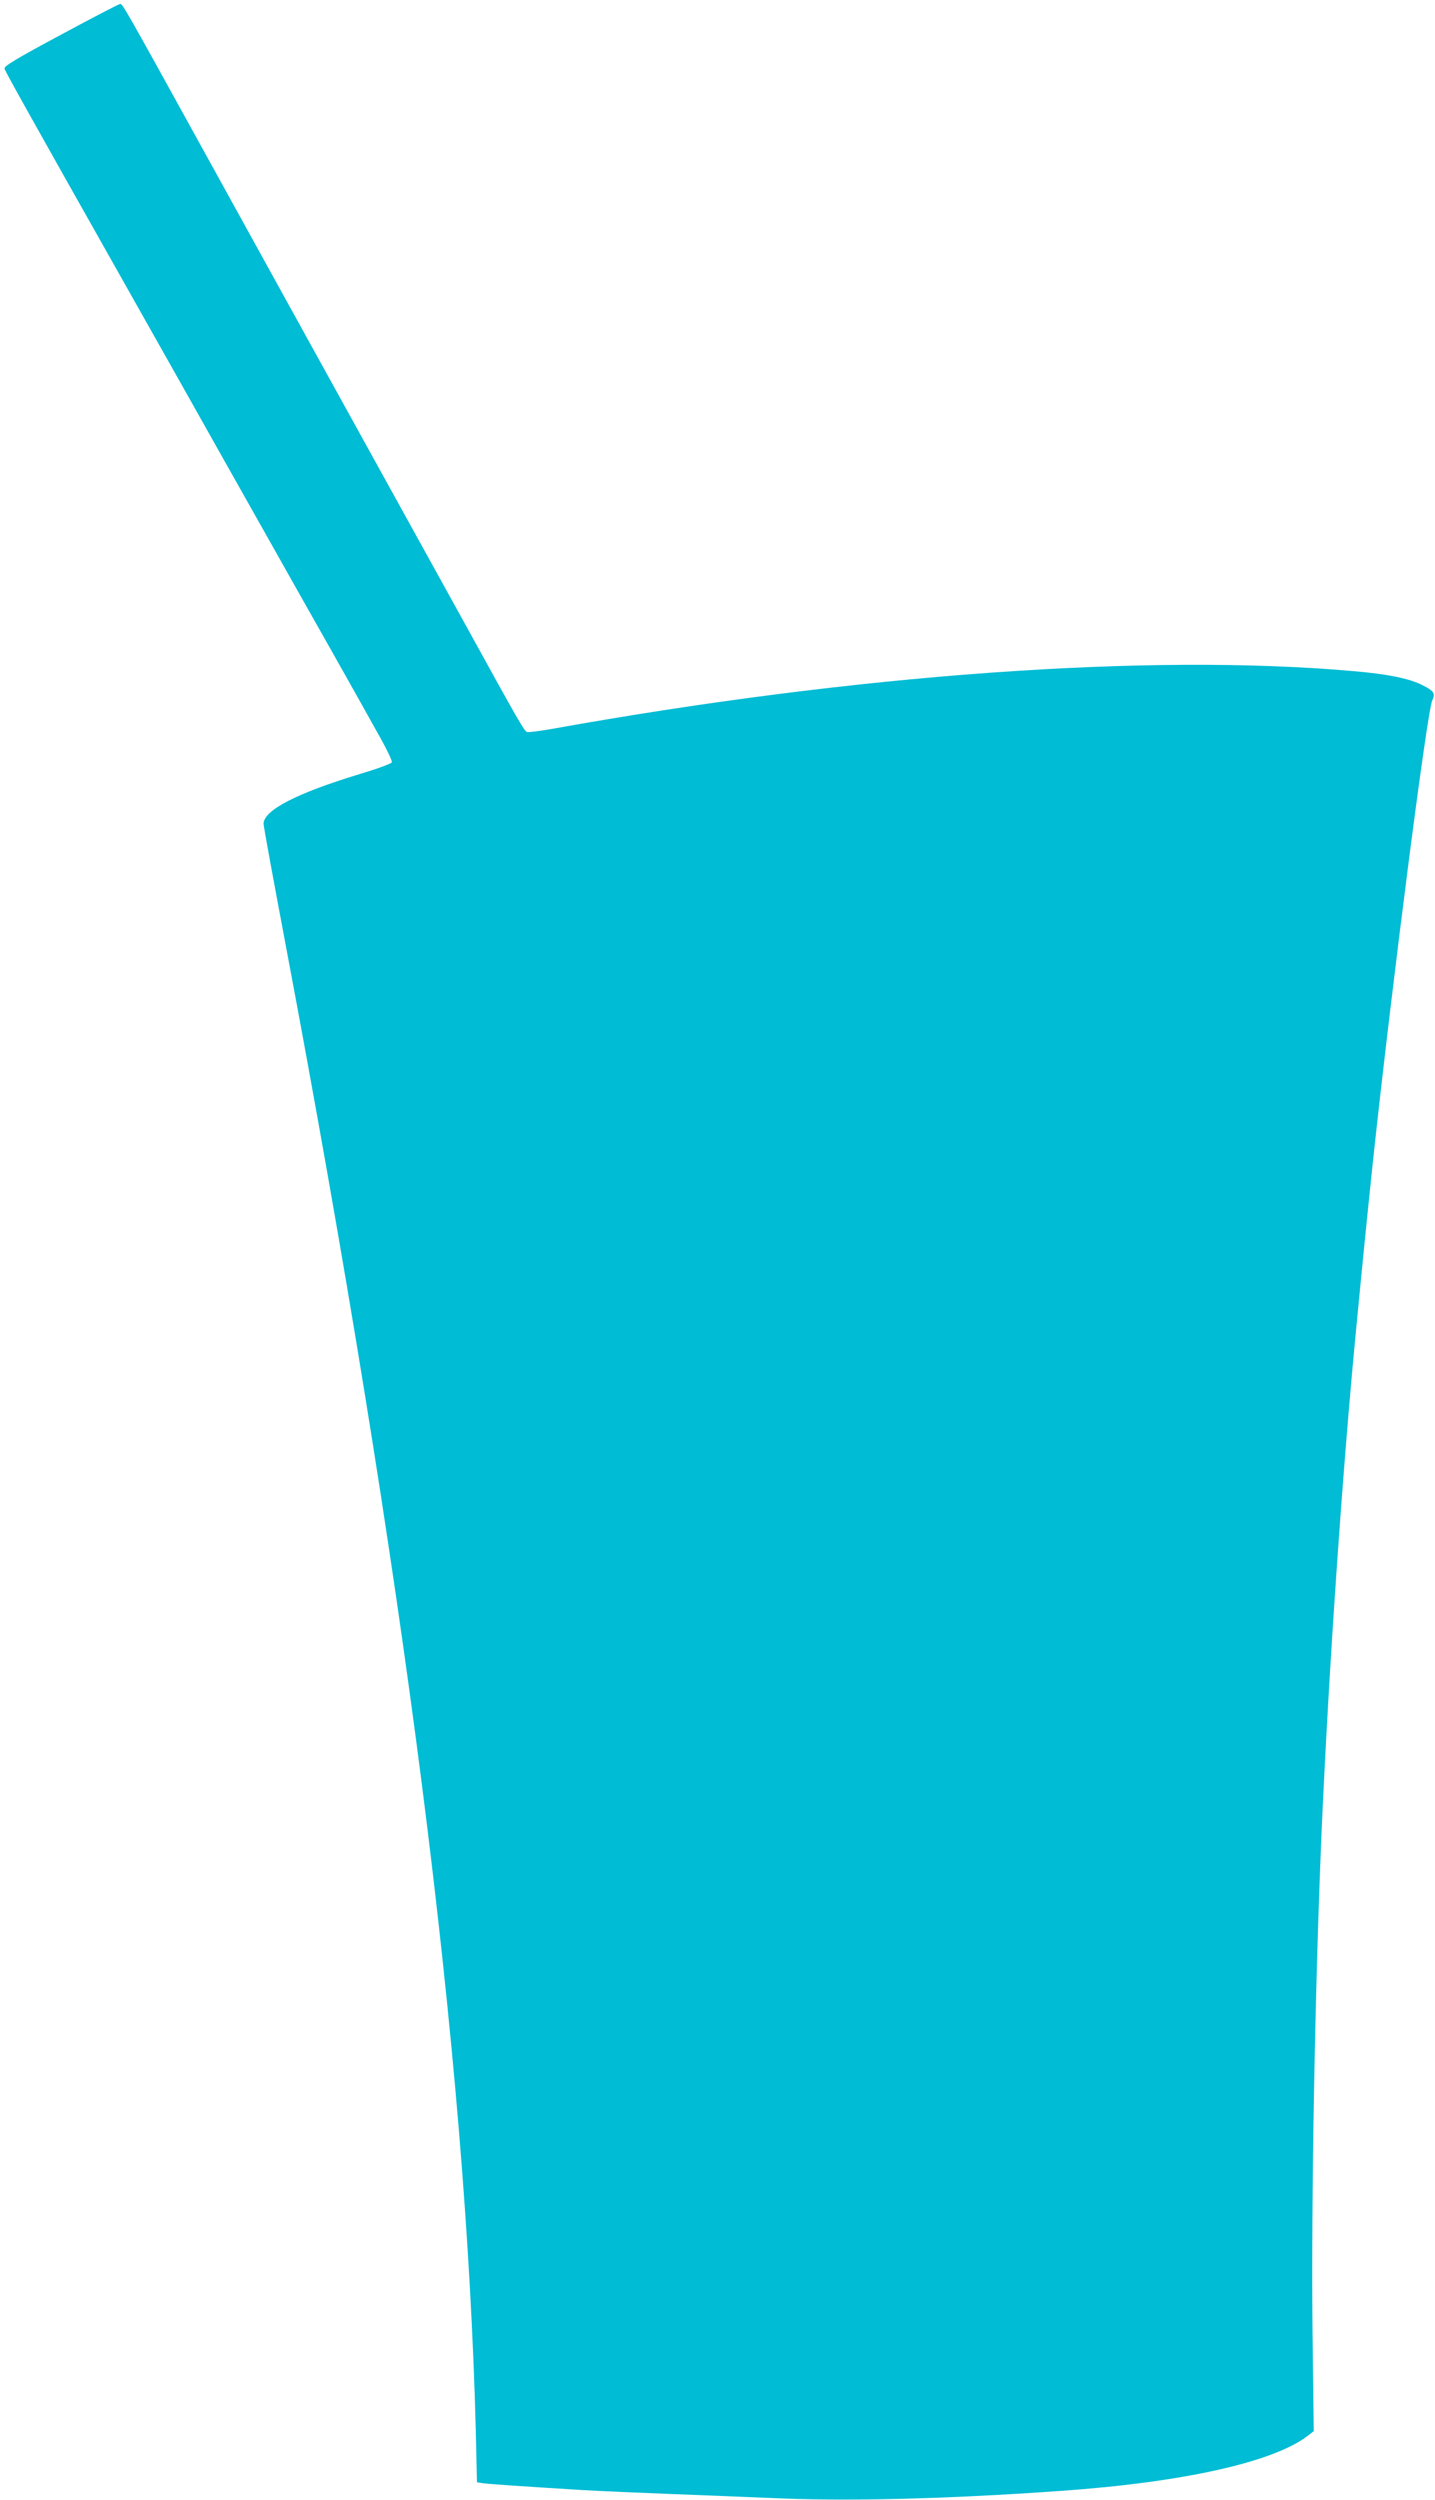 <?xml version="1.0" standalone="no"?>
<!DOCTYPE svg PUBLIC "-//W3C//DTD SVG 20010904//EN"
 "http://www.w3.org/TR/2001/REC-SVG-20010904/DTD/svg10.dtd">
<svg version="1.0" xmlns="http://www.w3.org/2000/svg"
 width="735pt" height="1280pt" viewBox="0 0 735 1280"
 preserveAspectRatio="xMidYMid meet">
<g transform="translate(0,1280) scale(0.1,-0.1)"
fill="#00bcd4" stroke="none">
<path d="M312 12622 c-226 -121 -292 -161 -289 -173 5 -17 84 -160 662 -1184
158 -280 379 -672 490 -870 112 -198 271 -481 355 -630 84 -148 192 -340 240
-425 48 -85 122 -217 164 -293 43 -75 76 -143 73 -150 -2 -7 -76 -34 -163 -60
-324 -98 -494 -186 -494 -255 0 -13 52 -296 115 -630 611 -3240 923 -5683 972
-7599 l6 -263 31 -5 c31 -4 201 -16 511 -35 88 -5 291 -14 450 -20 160 -6 385
-15 500 -20 396 -19 911 -6 1500 36 626 44 1086 147 1262 281 l32 25 -6 481
c-8 682 12 1802 47 2607 36 811 107 1849 180 2595 40 414 55 559 85 845 97
898 275 2280 301 2334 17 35 9 48 -49 77 -67 35 -181 58 -360 73 -1046 92
-2545 -17 -4093 -295 -67 -12 -128 -20 -135 -17 -14 6 -38 46 -306 533 -88
160 -315 569 -503 910 -411 743 -534 967 -845 1530 -401 727 -417 755 -429
755 -6 0 -143 -71 -304 -158z"/>
</g>
</svg>
